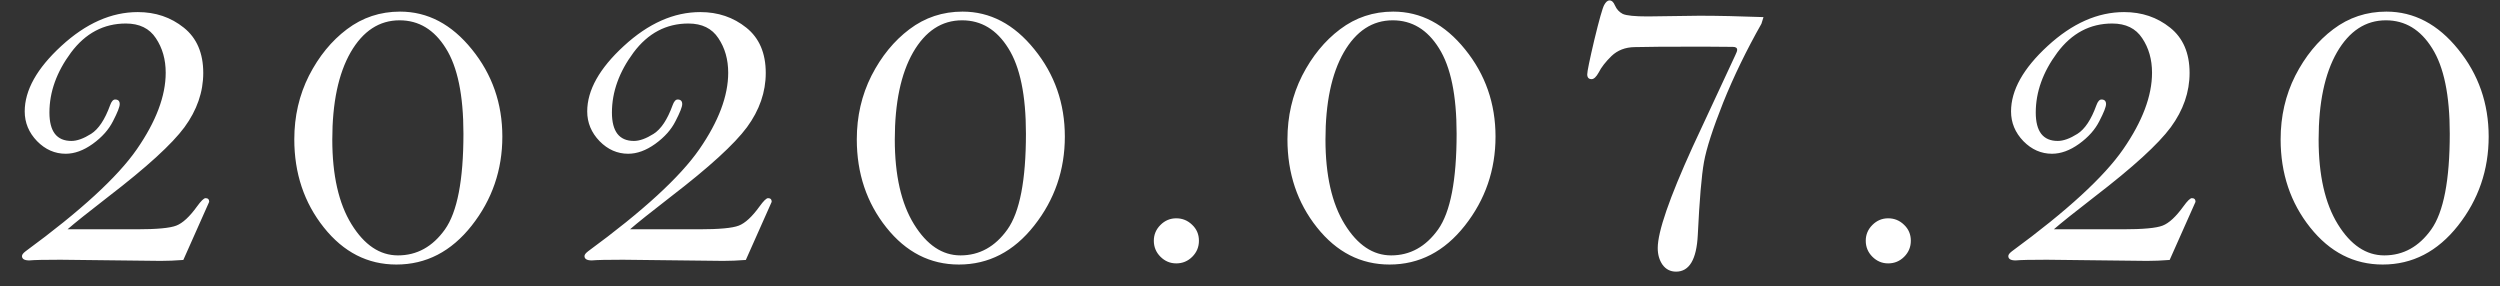 <svg width="96" height="11" viewBox="0 0 96 11" fill="none" xmlns="http://www.w3.org/2000/svg">
<rect x="0" y="0" width="96" height="11" fill="#333333" stroke="none"/>
<path d="M7.04 9.982C6.729 10.006 6.439 10.018 6.17 10.018L2.32 9.974C1.717 9.974 1.318 9.982 1.125 10C0.938 10 0.844 9.944 0.844 9.833C0.844 9.78 0.891 9.719 0.984 9.648C3.094 8.102 4.518 6.795 5.256 5.729C5.994 4.662 6.363 3.684 6.363 2.793C6.363 2.283 6.237 1.841 5.985 1.466C5.739 1.091 5.355 0.903 4.834 0.903C3.984 0.903 3.281 1.275 2.725 2.02C2.174 2.764 1.898 3.531 1.898 4.322C1.898 4.686 1.969 4.958 2.109 5.14C2.25 5.321 2.461 5.412 2.742 5.412C2.959 5.412 3.211 5.321 3.498 5.14C3.785 4.958 4.028 4.592 4.228 4.041C4.28 3.895 4.345 3.821 4.421 3.821C4.538 3.821 4.597 3.88 4.597 3.997C4.597 4.103 4.512 4.319 4.342 4.647C4.178 4.976 3.917 5.269 3.56 5.526C3.208 5.778 2.862 5.904 2.522 5.904C2.106 5.904 1.74 5.743 1.424 5.421C1.107 5.093 0.949 4.712 0.949 4.278C0.949 3.464 1.418 2.626 2.355 1.765C3.299 0.897 4.277 0.464 5.291 0.464C5.971 0.464 6.56 0.663 7.058 1.062C7.556 1.46 7.805 2.04 7.805 2.802C7.805 3.534 7.564 4.229 7.084 4.885C6.604 5.535 5.631 6.423 4.166 7.548C3.387 8.151 2.862 8.57 2.593 8.805H5.247C6.021 8.805 6.527 8.758 6.768 8.664C7.014 8.57 7.28 8.324 7.567 7.926C7.72 7.715 7.828 7.609 7.893 7.609C7.986 7.609 8.033 7.656 8.033 7.75L7.04 9.982ZM15.361 0.446C16.422 0.446 17.342 0.93 18.121 1.896C18.901 2.857 19.29 3.974 19.29 5.245C19.29 6.528 18.898 7.668 18.113 8.664C17.327 9.66 16.363 10.158 15.221 10.158C14.119 10.158 13.191 9.684 12.435 8.734C11.679 7.785 11.301 6.657 11.301 5.351C11.301 4.466 11.489 3.651 11.864 2.907C12.244 2.163 12.731 1.568 13.322 1.123C13.92 0.672 14.6 0.446 15.361 0.446ZM15.344 0.78C14.565 0.78 13.938 1.19 13.463 2.011C12.994 2.831 12.76 3.947 12.76 5.359C12.76 6.73 13.006 7.814 13.498 8.611C13.99 9.408 14.585 9.807 15.282 9.807C16.009 9.807 16.61 9.476 17.084 8.813C17.559 8.146 17.796 6.918 17.796 5.131C17.796 3.66 17.57 2.567 17.119 1.853C16.674 1.138 16.082 0.78 15.344 0.78ZM28.64 9.982C28.329 10.006 28.04 10.018 27.77 10.018L23.92 9.974C23.317 9.974 22.918 9.982 22.725 10C22.538 10 22.444 9.944 22.444 9.833C22.444 9.78 22.491 9.719 22.584 9.648C24.694 8.102 26.118 6.795 26.856 5.729C27.594 4.662 27.963 3.684 27.963 2.793C27.963 2.283 27.837 1.841 27.585 1.466C27.339 1.091 26.956 0.903 26.434 0.903C25.584 0.903 24.881 1.275 24.325 2.02C23.774 2.764 23.498 3.531 23.498 4.322C23.498 4.686 23.569 4.958 23.709 5.14C23.85 5.321 24.061 5.412 24.342 5.412C24.559 5.412 24.811 5.321 25.098 5.14C25.385 4.958 25.628 4.592 25.828 4.041C25.88 3.895 25.945 3.821 26.021 3.821C26.138 3.821 26.197 3.88 26.197 3.997C26.197 4.103 26.112 4.319 25.942 4.647C25.778 4.976 25.517 5.269 25.16 5.526C24.808 5.778 24.462 5.904 24.122 5.904C23.706 5.904 23.34 5.743 23.024 5.421C22.707 5.093 22.549 4.712 22.549 4.278C22.549 3.464 23.018 2.626 23.956 1.765C24.899 0.897 25.877 0.464 26.891 0.464C27.571 0.464 28.16 0.663 28.658 1.062C29.156 1.46 29.405 2.04 29.405 2.802C29.405 3.534 29.165 4.229 28.684 4.885C28.203 5.535 27.231 6.423 25.766 7.548C24.987 8.151 24.462 8.57 24.193 8.805H26.847C27.62 8.805 28.127 8.758 28.368 8.664C28.614 8.57 28.88 8.324 29.167 7.926C29.32 7.715 29.428 7.609 29.493 7.609C29.586 7.609 29.633 7.656 29.633 7.75L28.64 9.982ZM36.962 0.446C38.022 0.446 38.942 0.93 39.721 1.896C40.501 2.857 40.89 3.974 40.89 5.245C40.89 6.528 40.498 7.668 39.712 8.664C38.927 9.66 37.964 10.158 36.821 10.158C35.719 10.158 34.791 9.684 34.035 8.734C33.279 7.785 32.901 6.657 32.901 5.351C32.901 4.466 33.089 3.651 33.464 2.907C33.844 2.163 34.331 1.568 34.922 1.123C35.52 0.672 36.2 0.446 36.962 0.446ZM36.944 0.78C36.165 0.78 35.538 1.19 35.063 2.011C34.594 2.831 34.36 3.947 34.36 5.359C34.36 6.73 34.606 7.814 35.098 8.611C35.59 9.408 36.185 9.807 36.882 9.807C37.609 9.807 38.21 9.476 38.684 8.813C39.159 8.146 39.396 6.918 39.396 5.131C39.396 3.66 39.17 2.567 38.719 1.853C38.274 1.138 37.682 0.78 36.944 0.78ZM45.169 8.383C45.403 8.383 45.605 8.465 45.775 8.629C45.951 8.793 46.039 8.998 46.039 9.244C46.039 9.484 45.954 9.689 45.784 9.859C45.614 10.029 45.409 10.114 45.169 10.114C44.934 10.114 44.732 10.029 44.562 9.859C44.392 9.689 44.307 9.484 44.307 9.244C44.307 9.01 44.392 8.808 44.562 8.638C44.732 8.468 44.934 8.383 45.169 8.383ZM53.499 0.446C54.56 0.446 55.48 0.93 56.259 1.896C57.038 2.857 57.428 3.974 57.428 5.245C57.428 6.528 57.035 7.668 56.25 8.664C55.465 9.66 54.501 10.158 53.358 10.158C52.257 10.158 51.328 9.684 50.572 8.734C49.816 7.785 49.438 6.657 49.438 5.351C49.438 4.466 49.626 3.651 50.001 2.907C50.382 2.163 50.868 1.568 51.46 1.123C52.058 0.672 52.737 0.446 53.499 0.446ZM53.481 0.78C52.702 0.78 52.075 1.19 51.601 2.011C51.132 2.831 50.898 3.947 50.898 5.359C50.898 6.73 51.144 7.814 51.636 8.611C52.128 9.408 52.723 9.807 53.42 9.807C54.147 9.807 54.747 9.476 55.222 8.813C55.696 8.146 55.934 6.918 55.934 5.131C55.934 3.66 55.708 2.567 55.257 1.853C54.812 1.138 54.22 0.78 53.481 0.78ZM67.718 0.657L67.639 0.912C67.065 1.926 66.575 2.934 66.171 3.936C65.773 4.938 65.527 5.699 65.433 6.221C65.339 6.742 65.26 7.677 65.195 9.024C65.149 9.962 64.87 10.431 64.361 10.431C64.144 10.431 63.971 10.343 63.842 10.167C63.719 9.991 63.657 9.777 63.657 9.525C63.657 8.898 64.103 7.606 64.993 5.649L66.637 2.116C66.684 2.022 66.707 1.955 66.707 1.914C66.707 1.838 66.652 1.8 66.54 1.8L65.398 1.791C64.009 1.791 63.133 1.797 62.77 1.809C62.412 1.814 62.116 1.929 61.882 2.151C61.654 2.374 61.489 2.585 61.39 2.784C61.296 2.954 61.205 3.039 61.117 3.039C61.006 3.039 60.95 2.978 60.95 2.854C60.95 2.743 61.041 2.301 61.223 1.527C61.41 0.754 61.536 0.309 61.601 0.191C61.665 0.074 61.733 0.016 61.803 0.016C61.891 0.016 61.961 0.08 62.014 0.209C62.078 0.355 62.178 0.464 62.313 0.534C62.453 0.599 62.773 0.631 63.271 0.631L65.257 0.604C65.96 0.604 66.781 0.622 67.718 0.657ZM72.506 8.383C72.741 8.383 72.943 8.465 73.113 8.629C73.288 8.793 73.376 8.998 73.376 9.244C73.376 9.484 73.291 9.689 73.121 9.859C72.952 10.029 72.746 10.114 72.506 10.114C72.272 10.114 72.07 10.029 71.9 9.859C71.73 9.689 71.645 9.484 71.645 9.244C71.645 9.01 71.73 8.808 71.9 8.638C72.07 8.468 72.272 8.383 72.506 8.383ZM83.315 9.982C83.004 10.006 82.715 10.018 82.445 10.018L78.595 9.974C77.992 9.974 77.593 9.982 77.4 10C77.213 10 77.119 9.944 77.119 9.833C77.119 9.78 77.166 9.719 77.259 9.648C79.369 8.102 80.793 6.795 81.531 5.729C82.269 4.662 82.638 3.684 82.638 2.793C82.638 2.283 82.512 1.841 82.26 1.466C82.014 1.091 81.63 0.903 81.109 0.903C80.259 0.903 79.556 1.275 79 2.02C78.449 2.764 78.173 3.531 78.173 4.322C78.173 4.686 78.244 4.958 78.384 5.14C78.525 5.321 78.736 5.412 79.017 5.412C79.234 5.412 79.486 5.321 79.773 5.14C80.06 4.958 80.303 4.592 80.502 4.041C80.555 3.895 80.62 3.821 80.696 3.821C80.813 3.821 80.872 3.88 80.872 3.997C80.872 4.103 80.787 4.319 80.617 4.647C80.453 4.976 80.192 5.269 79.835 5.526C79.483 5.778 79.137 5.904 78.797 5.904C78.381 5.904 78.015 5.743 77.699 5.421C77.382 5.093 77.224 4.712 77.224 4.278C77.224 3.464 77.693 2.626 78.63 1.765C79.574 0.897 80.552 0.464 81.566 0.464C82.246 0.464 82.835 0.663 83.333 1.062C83.831 1.46 84.08 2.04 84.08 2.802C84.08 3.534 83.84 4.229 83.359 4.885C82.879 5.535 81.906 6.423 80.441 7.548C79.662 8.151 79.137 8.57 78.868 8.805H81.522C82.296 8.805 82.802 8.758 83.043 8.664C83.289 8.57 83.555 8.324 83.842 7.926C83.995 7.715 84.103 7.609 84.168 7.609C84.261 7.609 84.308 7.656 84.308 7.75L83.315 9.982ZM91.636 0.446C92.697 0.446 93.617 0.93 94.396 1.896C95.176 2.857 95.565 3.974 95.565 5.245C95.565 6.528 95.173 7.668 94.388 8.664C93.602 9.66 92.638 10.158 91.496 10.158C90.394 10.158 89.466 9.684 88.71 8.734C87.954 7.785 87.576 6.657 87.576 5.351C87.576 4.466 87.763 3.651 88.138 2.907C88.519 2.163 89.006 1.568 89.597 1.123C90.195 0.672 90.875 0.446 91.636 0.446ZM91.619 0.78C90.84 0.78 90.213 1.19 89.738 2.011C89.269 2.831 89.035 3.947 89.035 5.359C89.035 6.73 89.281 7.814 89.773 8.611C90.265 9.408 90.86 9.807 91.557 9.807C92.284 9.807 92.885 9.476 93.359 8.813C93.834 8.146 94.071 6.918 94.071 5.131C94.071 3.66 93.846 2.567 93.394 1.853C92.949 1.138 92.357 0.78 91.619 0.78Z" fill="white"/>
</svg>
